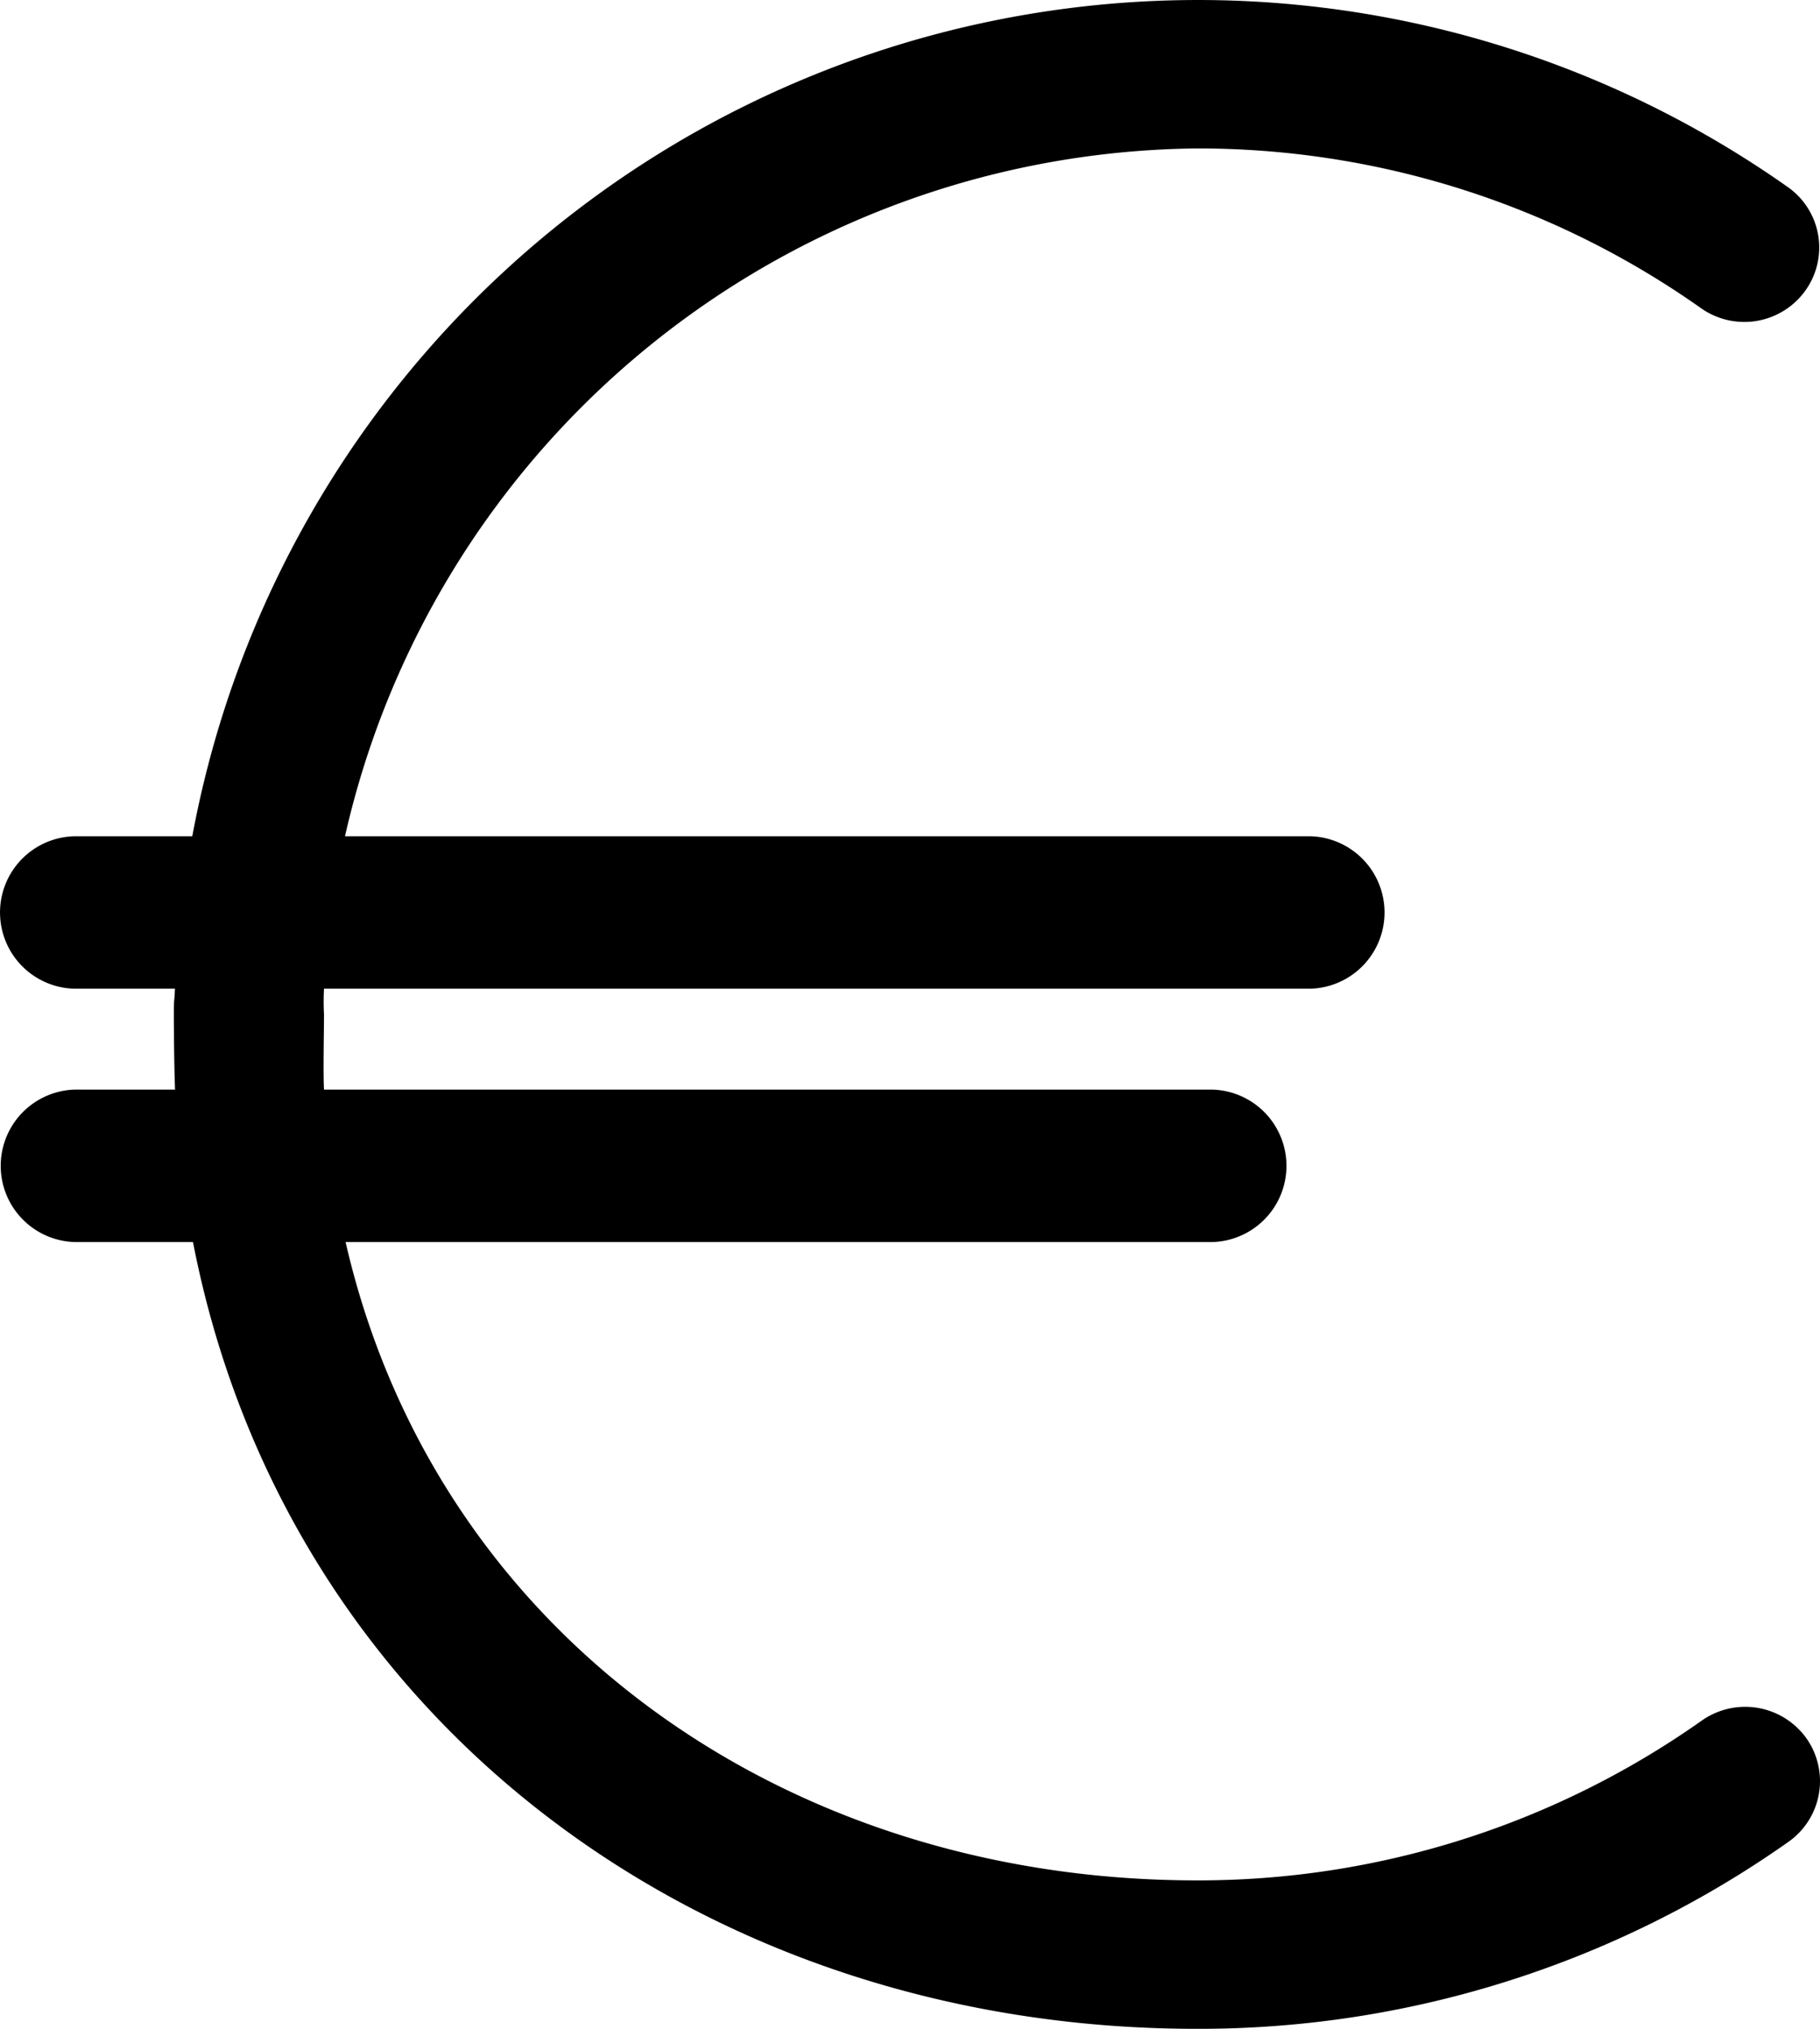 <svg xmlns="http://www.w3.org/2000/svg" width="36.781" height="41" viewBox="0 0 36.781 41">
  <defs>
    <style>
      .cls-1 {
        fill-rule: evenodd;
      }
    </style>
  </defs>
  <path id="Euro" class="cls-1" d="M204.5,2337.12a1.522,1.522,0,0,0-2.107-.35,17.626,17.626,0,0,1-10.209,3.23c-8.335,0-15.385-4.99-17.2-12.9h17.529a1.541,1.541,0,0,0,0-3.08H174.548c-0.019-.34,0-1.18,0-1.52a4.747,4.747,0,0,1,0-.52h19.947a1.541,1.541,0,0,0,0-3.08H174.972a17.835,17.835,0,0,1,17.207-13.9,17.612,17.612,0,0,1,10.2,3.23,1.517,1.517,0,0,0,2.108-.36,1.493,1.493,0,0,0-.357-2.09,20.675,20.675,0,0,0-32.244,13.12h-2.4a1.541,1.541,0,0,0,0,3.08h2.05c-0.016.34-.023,0.18-0.023,0.52s0.009,1.18.025,1.52H169.5a1.541,1.541,0,0,0,0,3.08h2.4c1.867,9.62,10.274,15.9,20.285,15.9a20.659,20.659,0,0,0,11.96-3.78A1.5,1.5,0,0,0,204.5,2337.12Z" transform="translate(-168 -2302)"/>
</svg>
